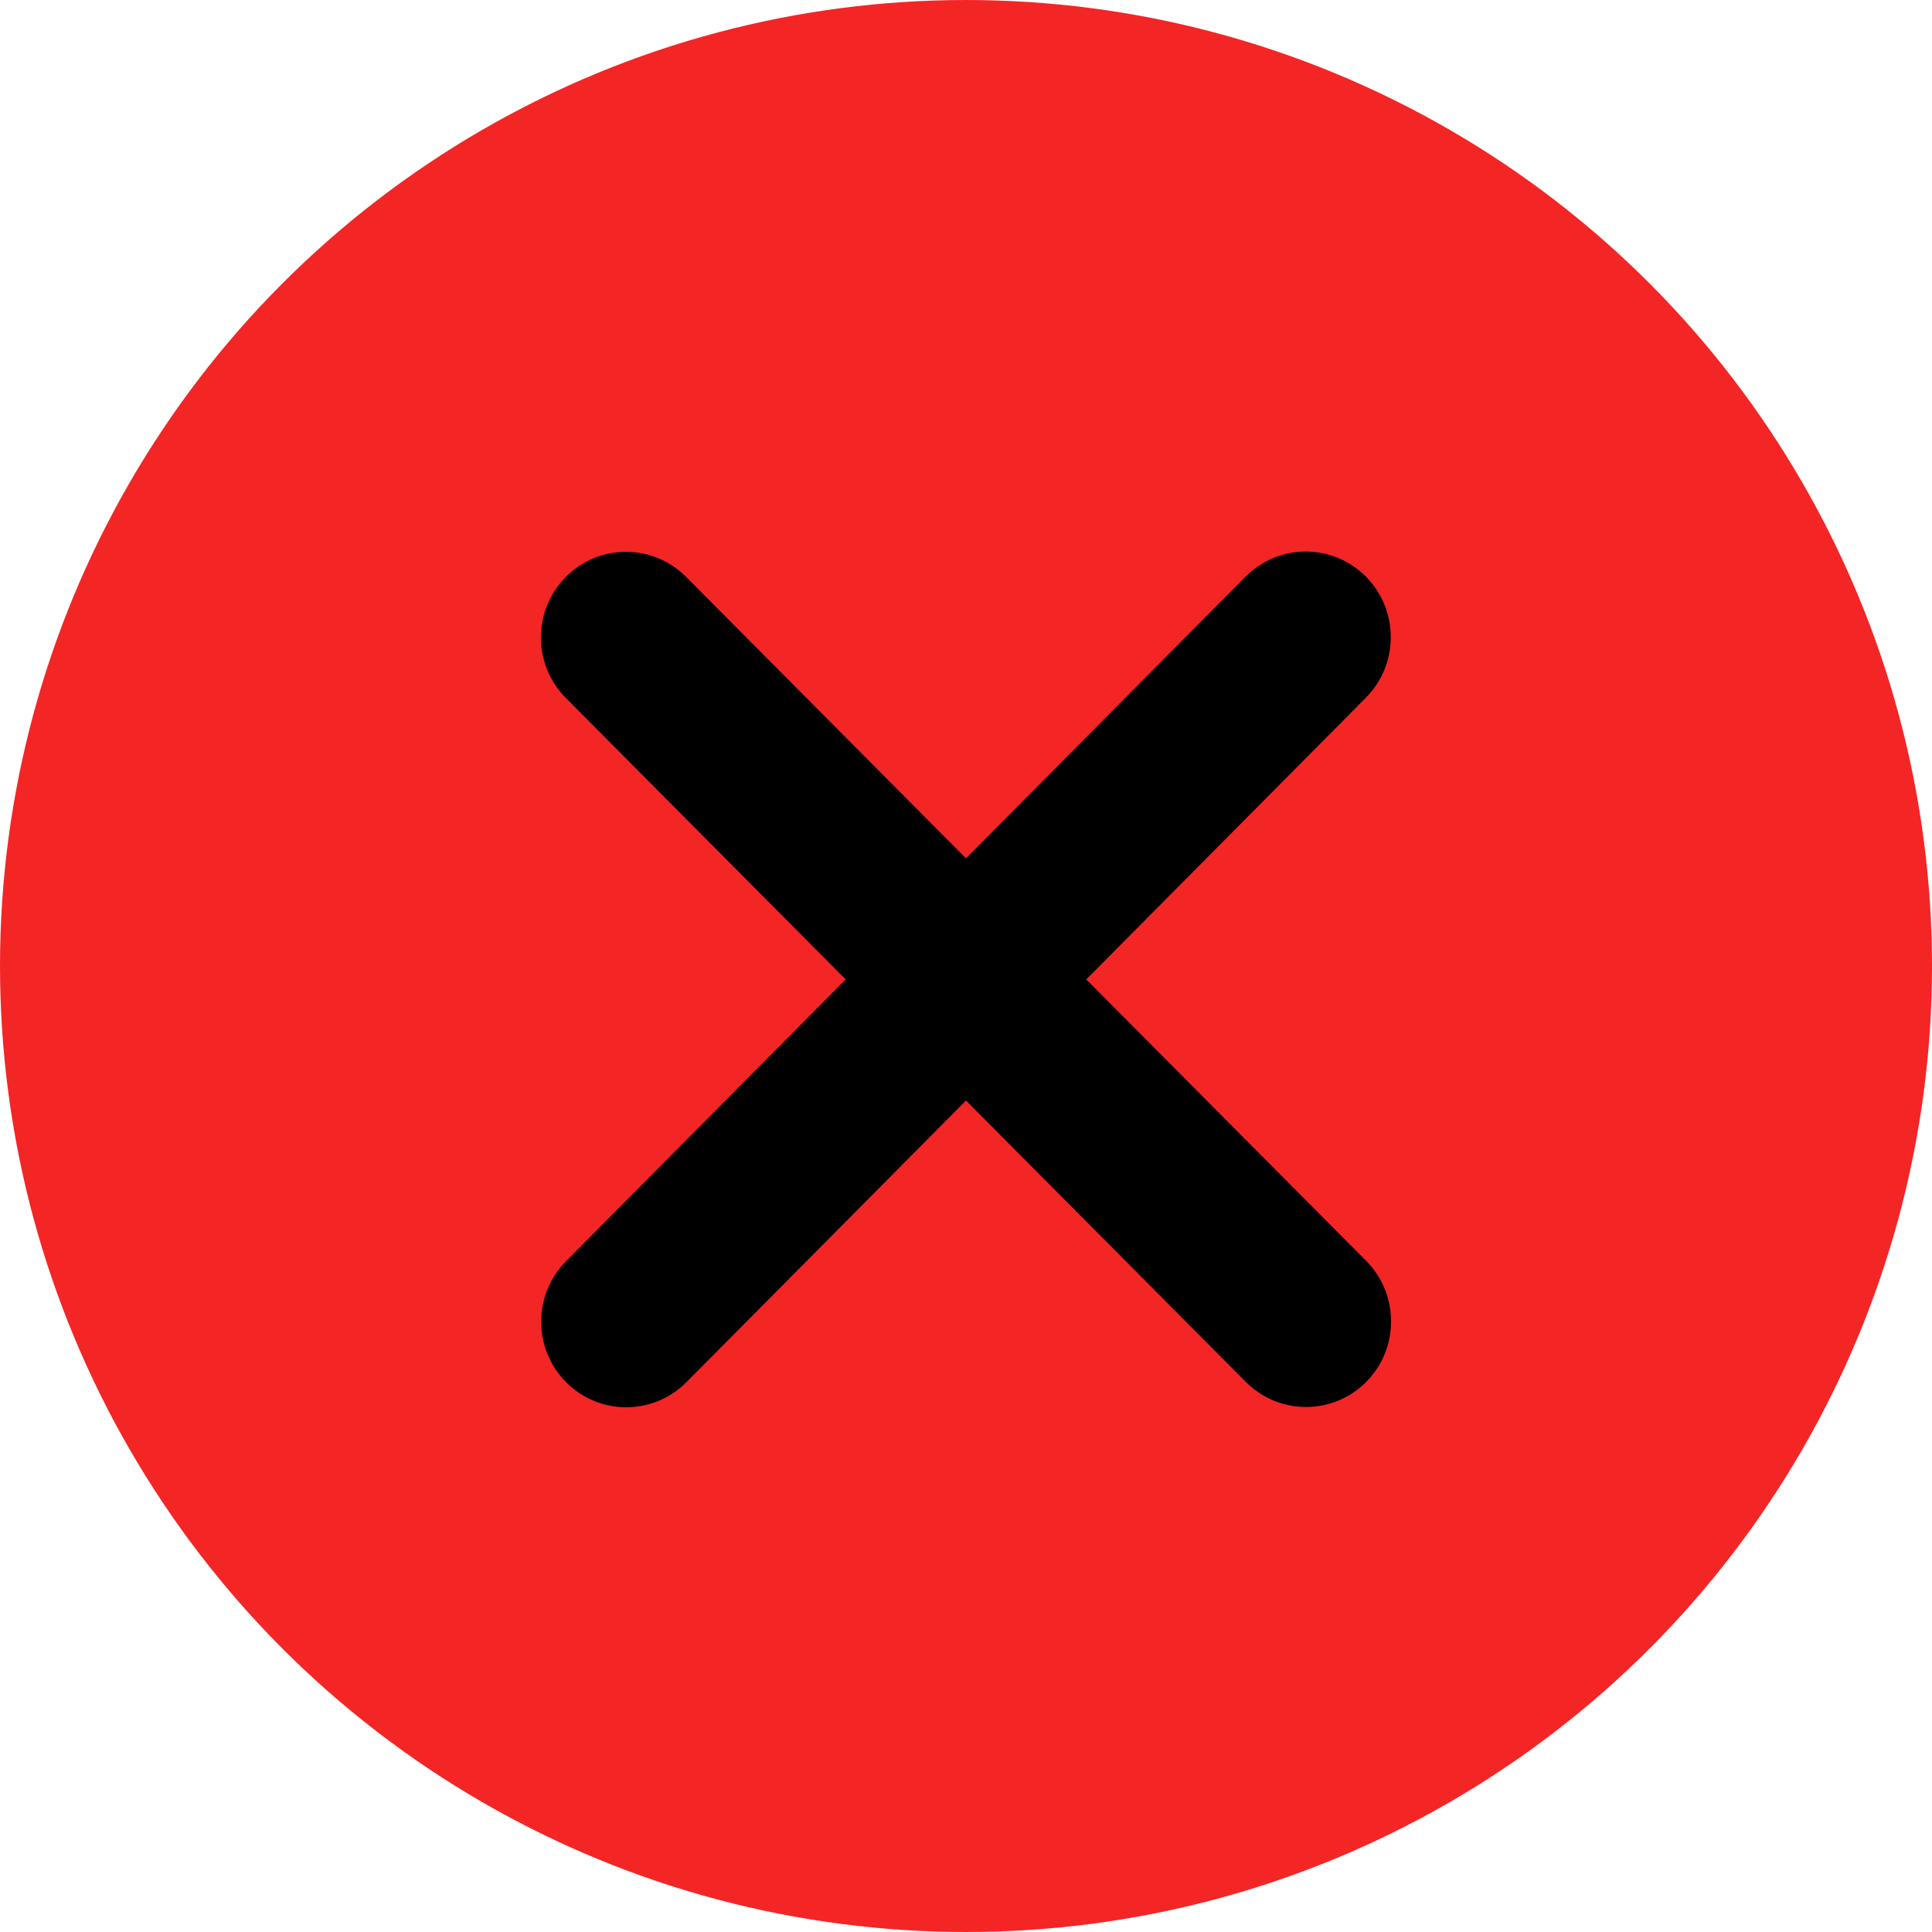 <svg width="40" height="40" viewBox="0 0 40 40" fill="none" xmlns="http://www.w3.org/2000/svg">
<circle cx="20" cy="20" r="19.5" fill="#F42525" stroke="#F42525"/>
<path d="M28.279 14.445C28.966 13.753 28.966 12.63 28.279 11.938C27.592 11.246 26.476 11.246 25.789 11.938L20 17.771L14.205 11.944C13.518 11.252 12.402 11.252 11.715 11.944C11.027 12.636 11.027 13.759 11.715 14.451L17.509 20.278L11.72 26.11C11.033 26.802 11.033 27.926 11.72 28.617C12.407 29.309 13.523 29.309 14.211 28.617L20 22.785L25.794 28.612C26.481 29.303 27.597 29.303 28.285 28.612C28.972 27.92 28.972 26.797 28.285 26.105L22.49 20.278L28.279 14.445Z" fill="black"/>
</svg>
